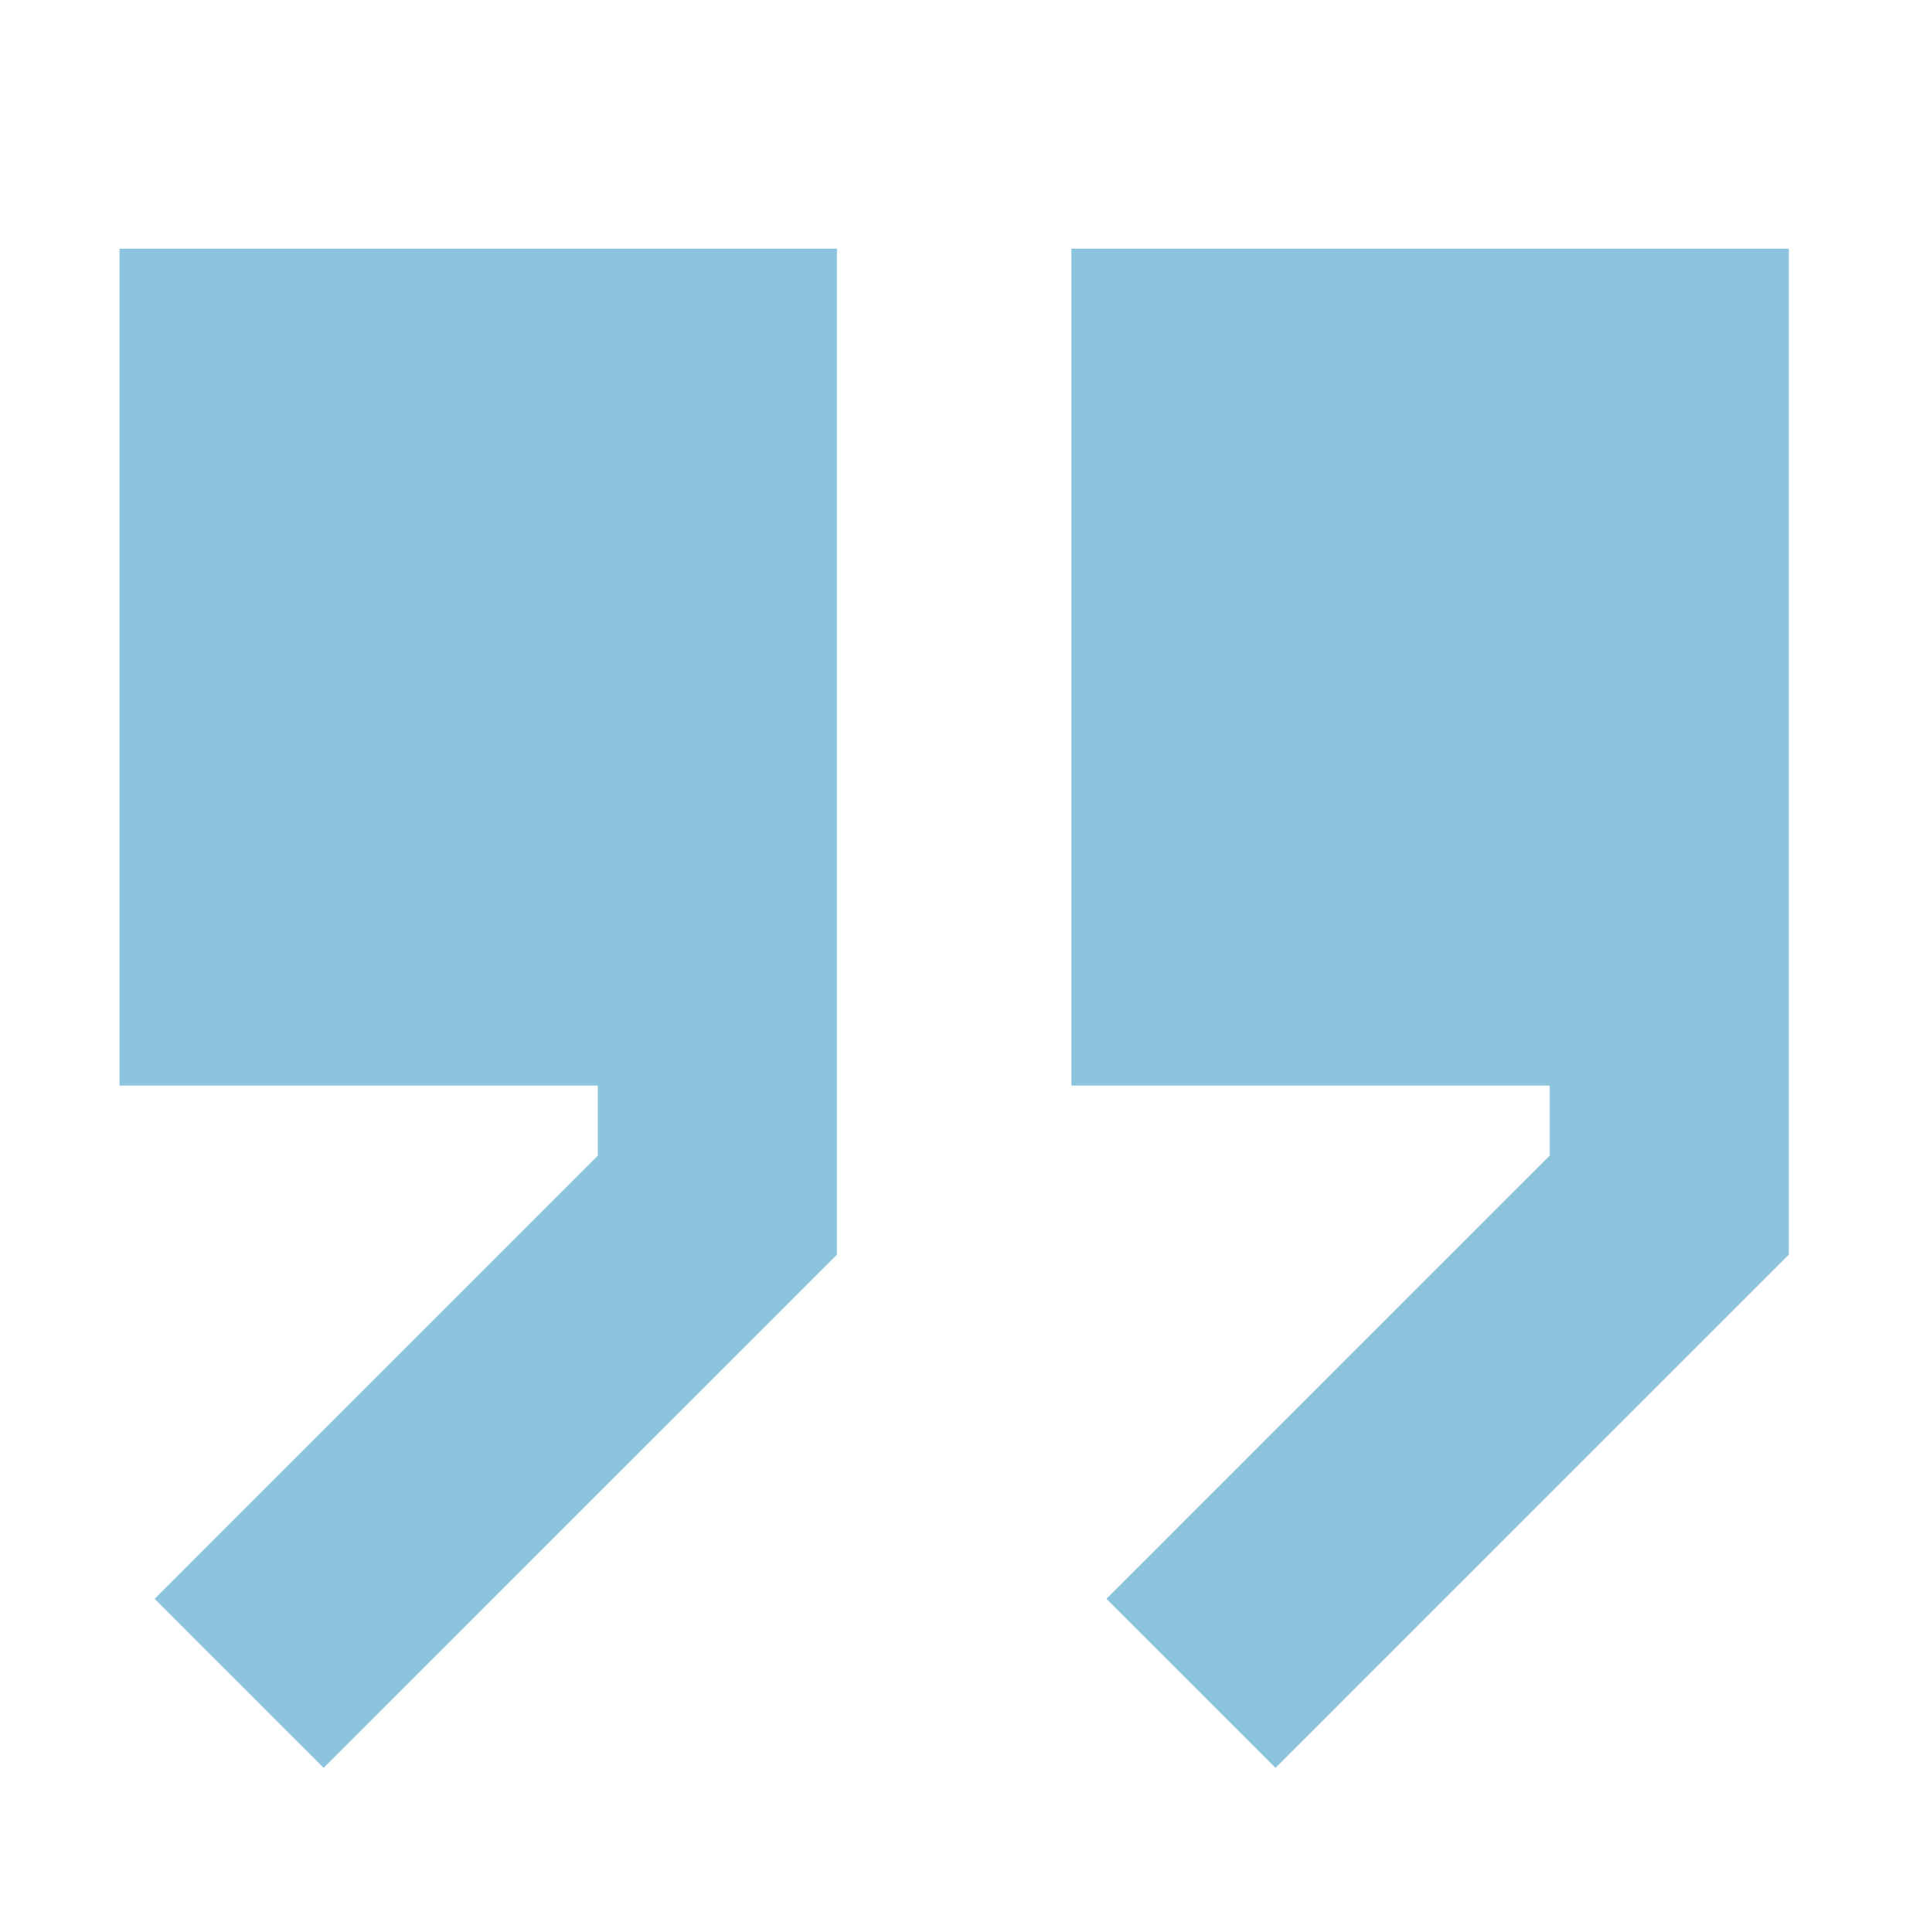 <svg xmlns="http://www.w3.org/2000/svg" width="100" height="101" viewBox="0 0 100 101" fill="none"><path d="M43.75 65.589L16.919 92.419L8.081 83.581L31.25 60.411V56.75H6.25V13H43.75V65.589Z" fill="#047EB4" fill-opacity="0.45"></path><path d="M56.008 56.75H81.008V60.411L57.838 83.581L66.677 92.419L93.508 65.589V13H56.008V56.75Z" fill="#047EB4" fill-opacity="0.45"></path></svg>